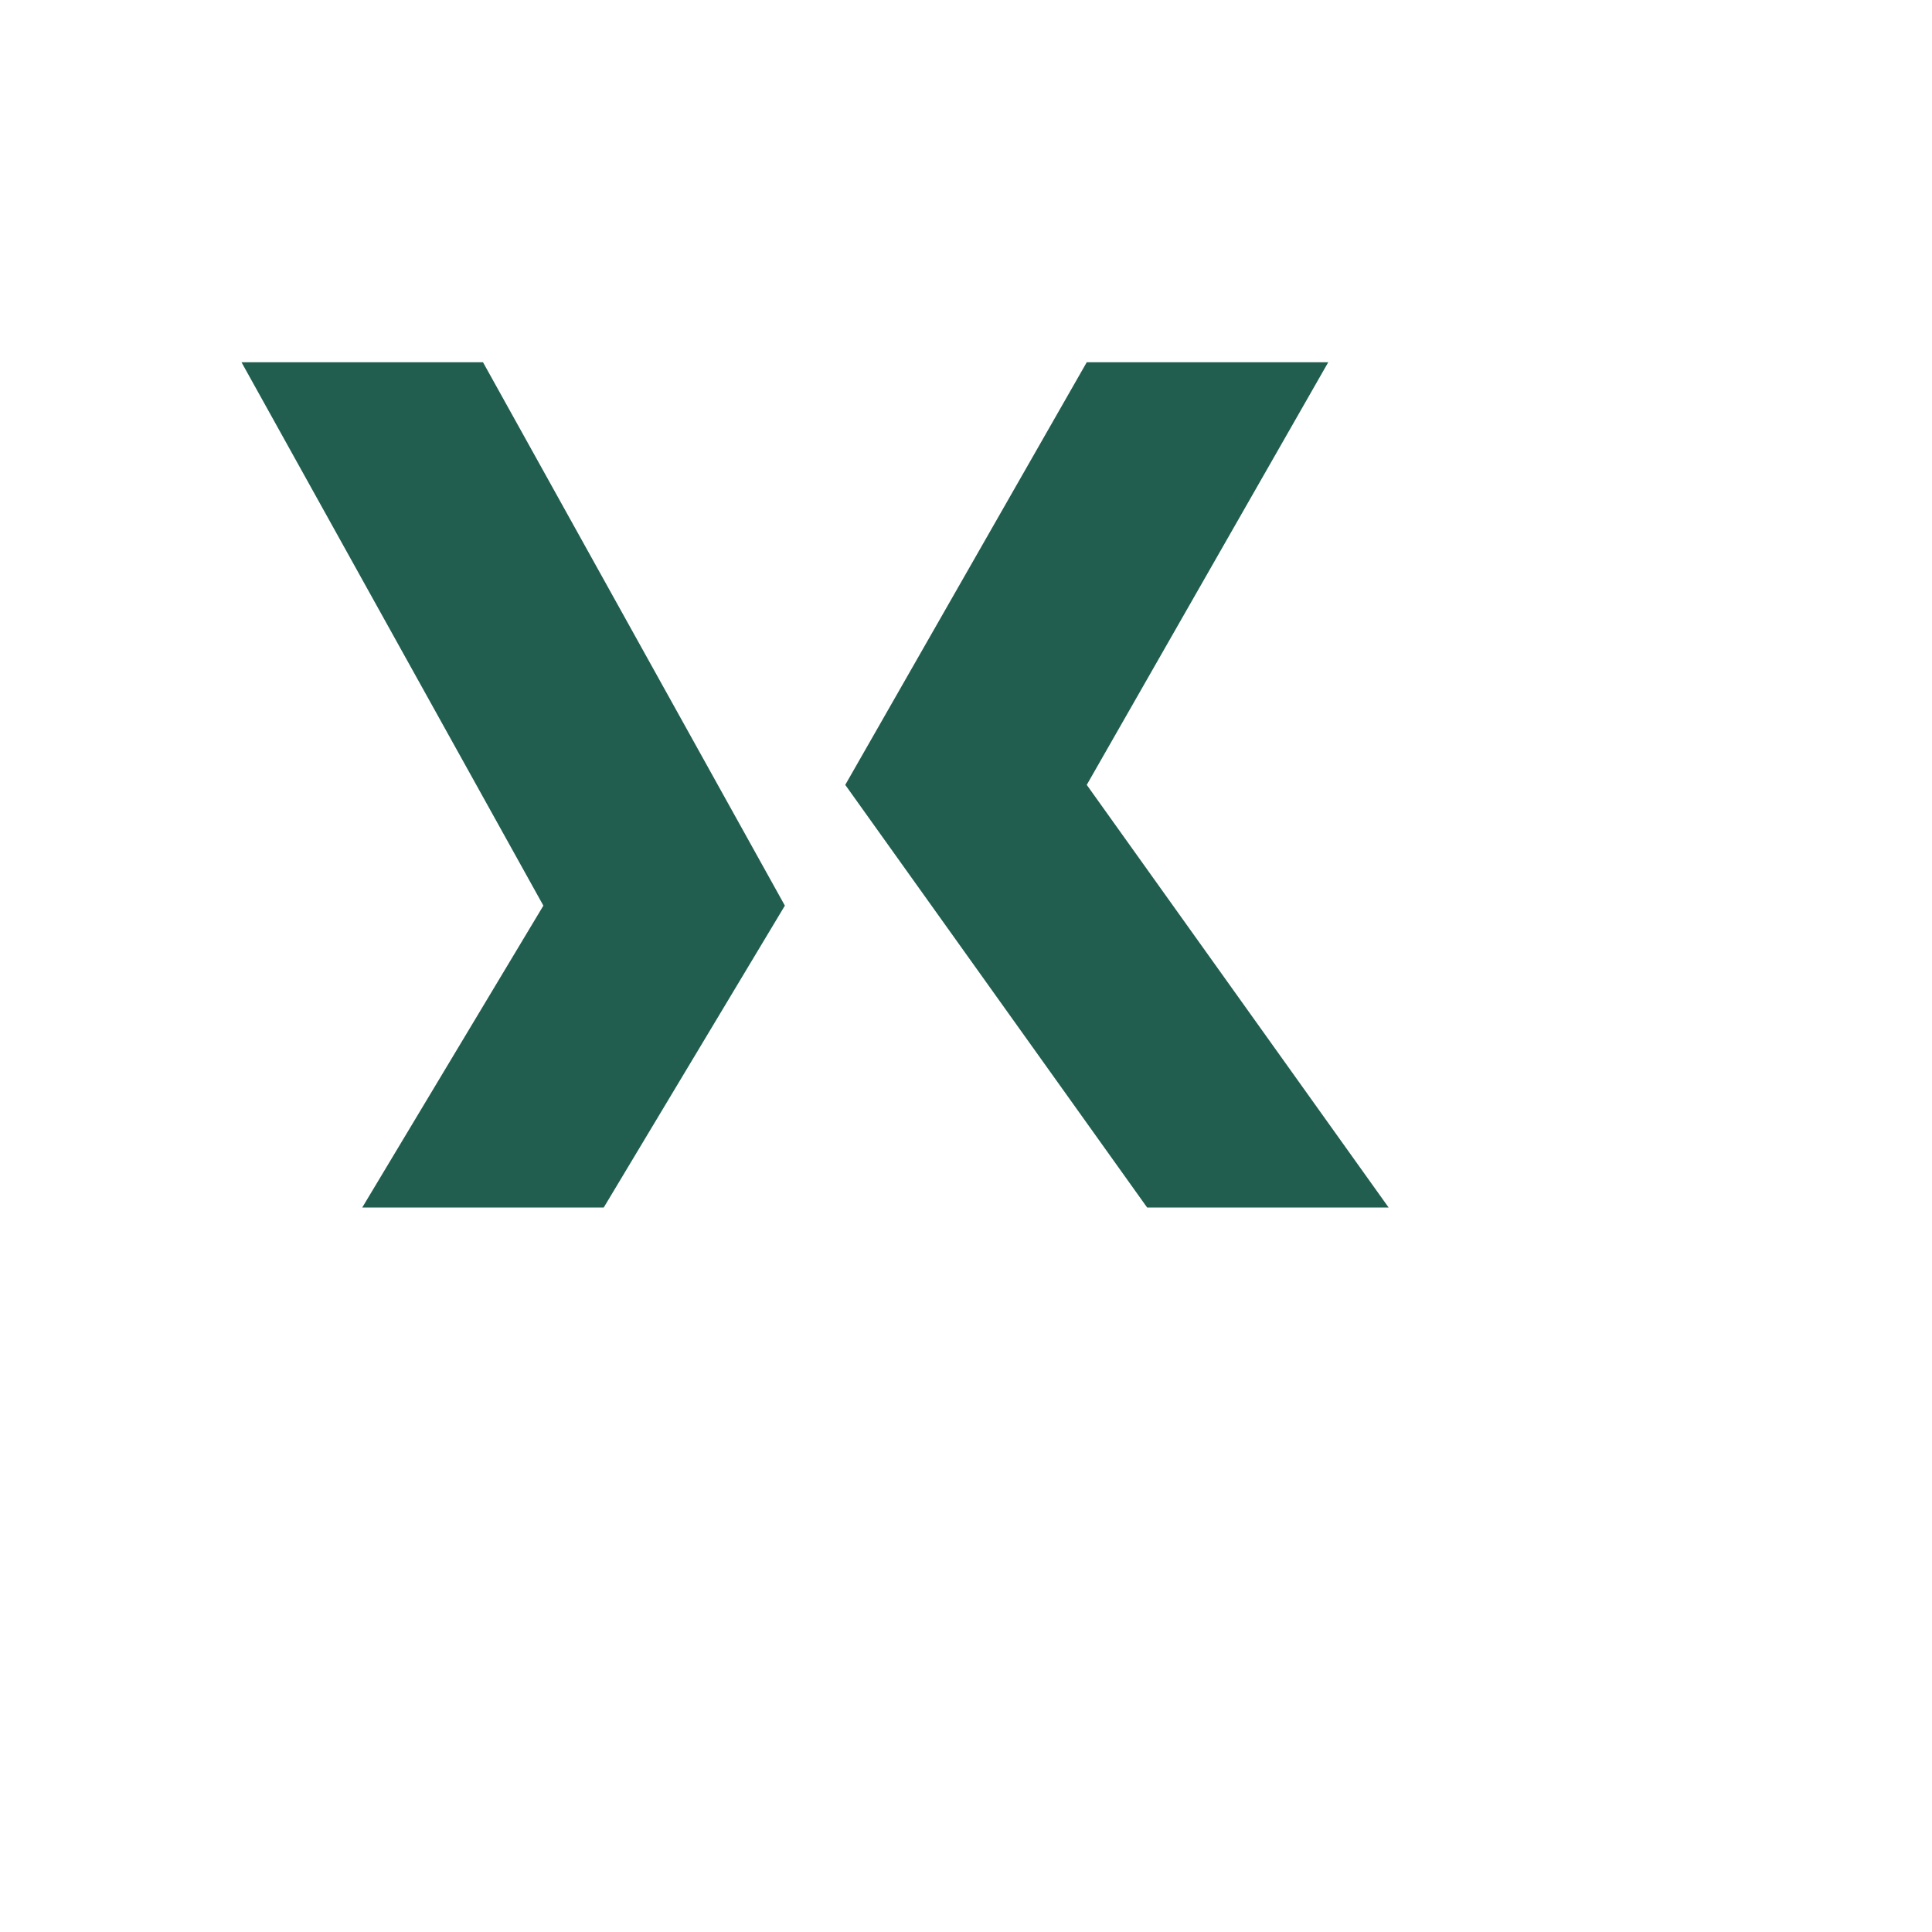 <?xml version="1.0" encoding="UTF-8"?>
<svg xmlns="http://www.w3.org/2000/svg" width="32" height="32" viewBox="0 0 32 32"><path d="M8 6l5 9-3 5H6l3-5-5-9h4zm10 0h4l-4 7 5 7h-4l-5-7 4-7z" fill="#215E4F"/></svg>